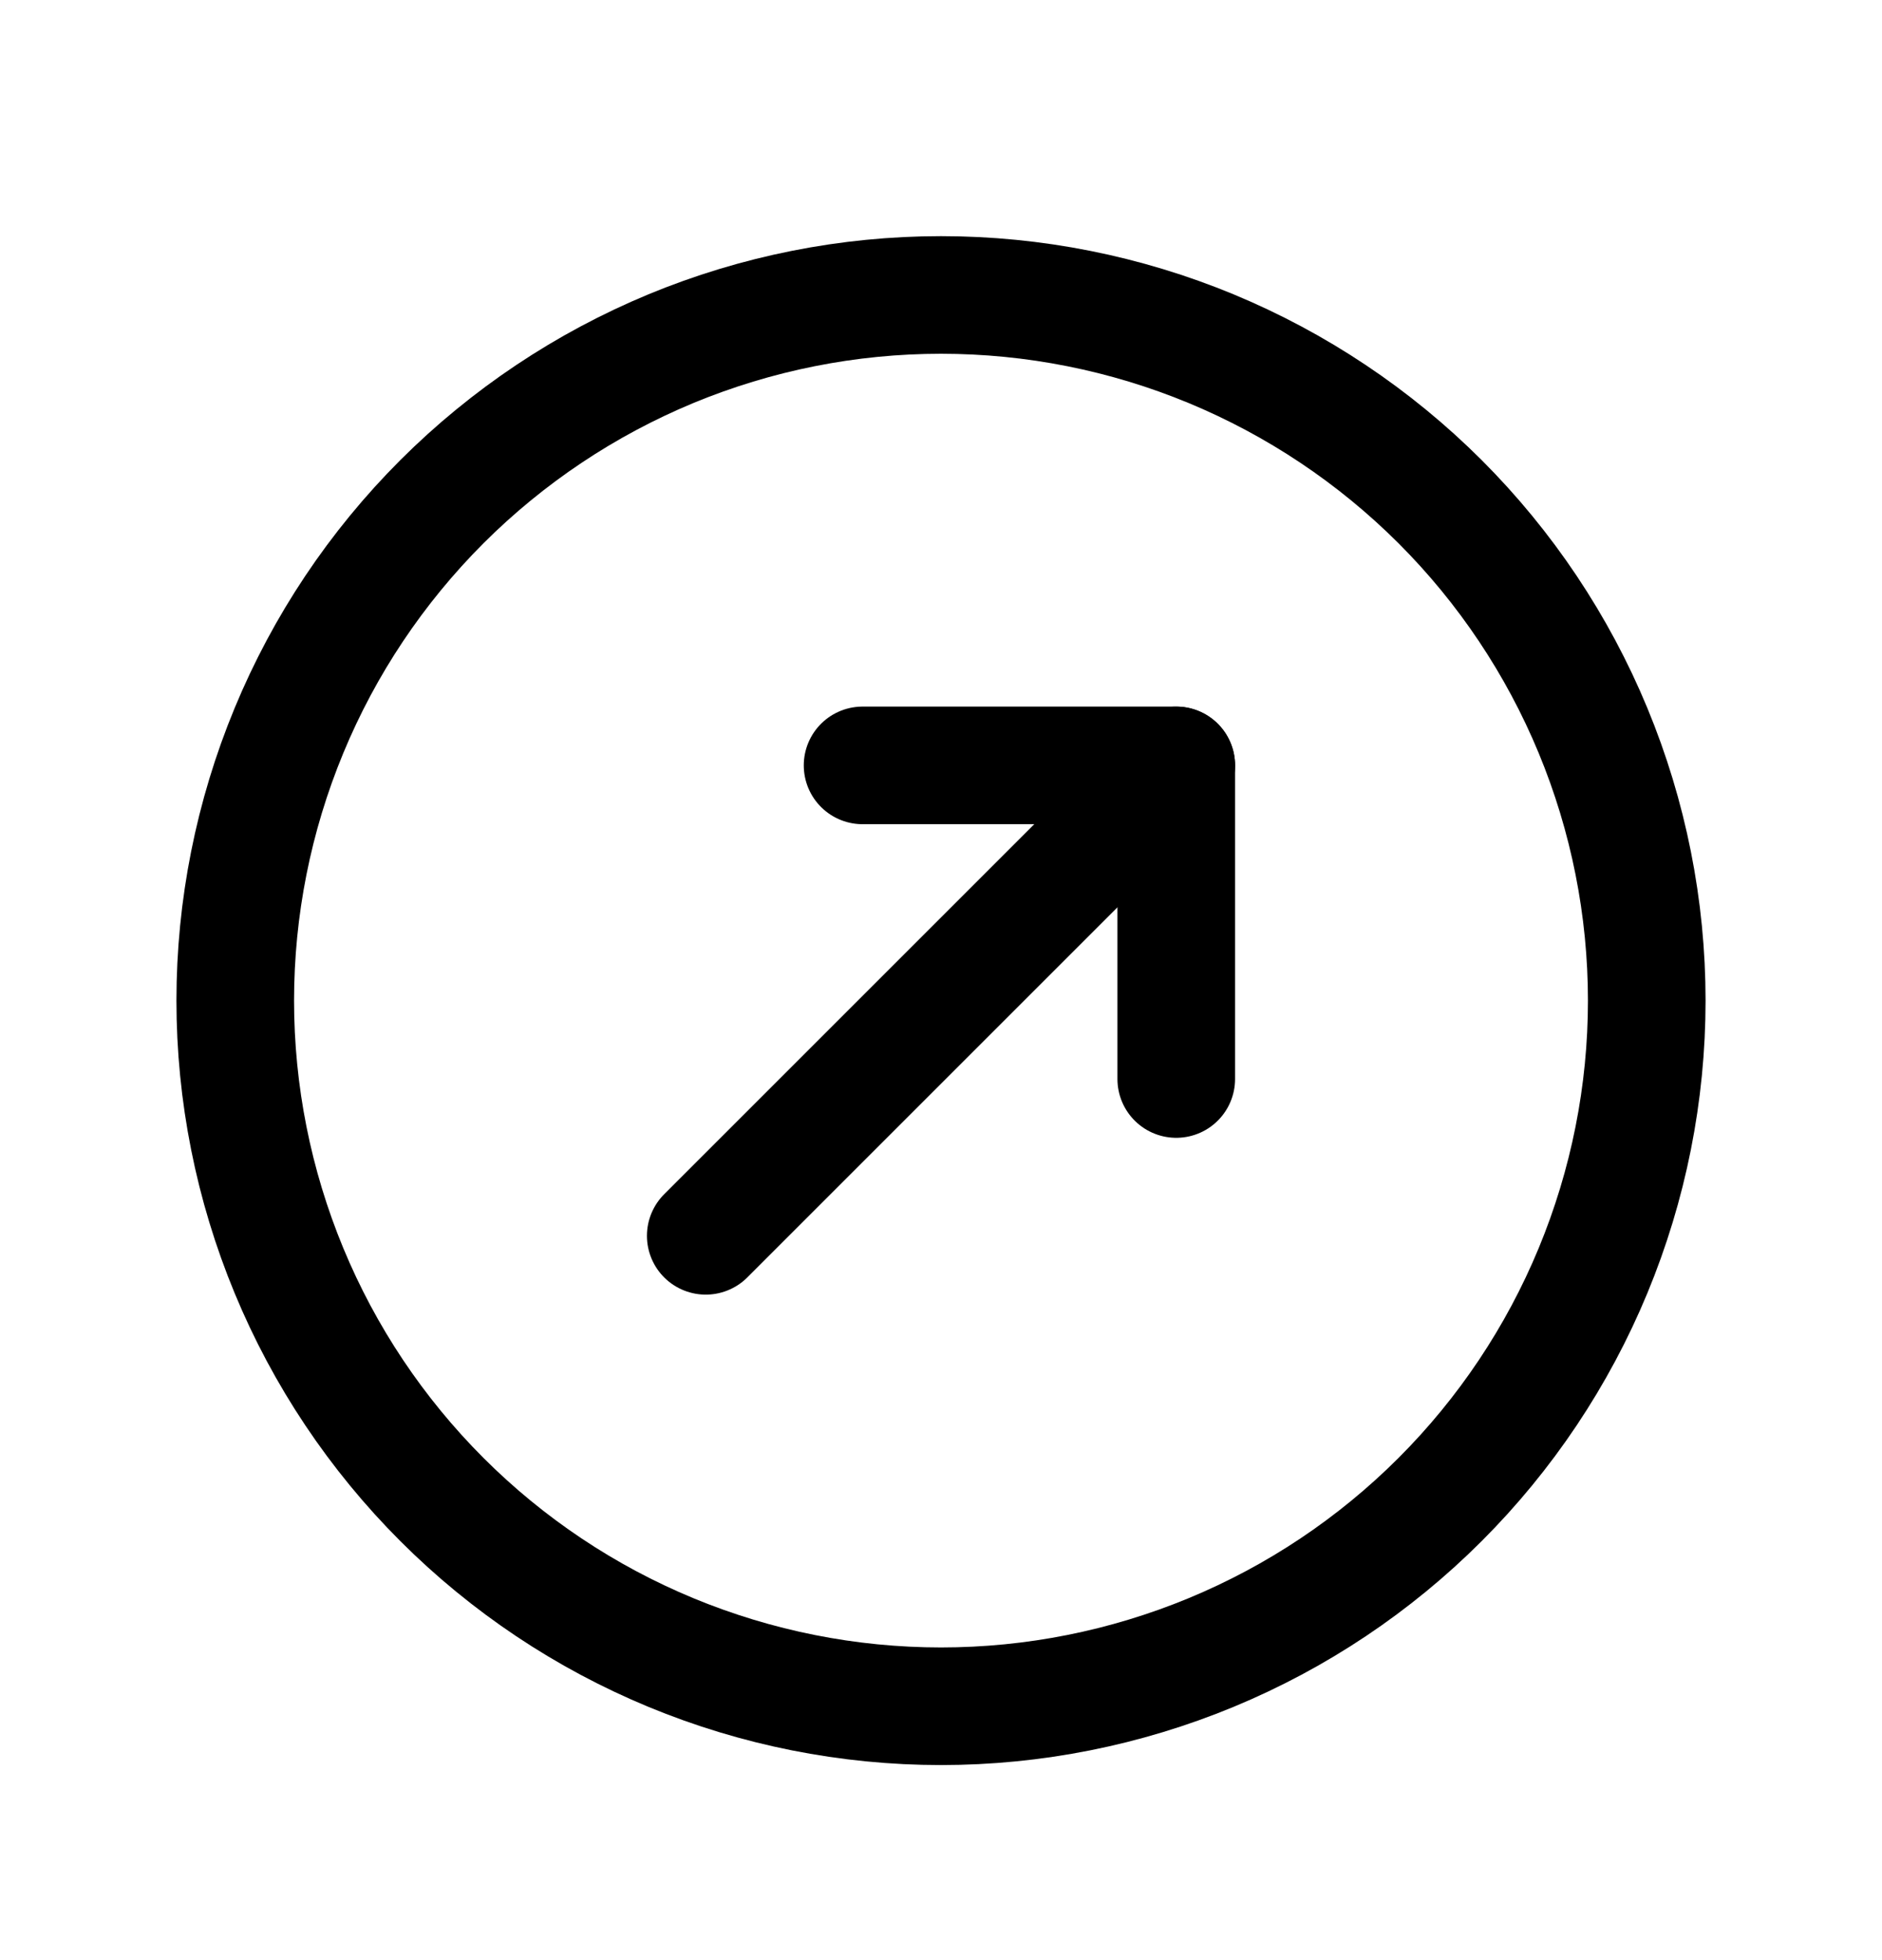<svg width="24" height="25" viewBox="0 0 24 25" fill="none" xmlns="http://www.w3.org/2000/svg">
<g id="Frame" clip-path="url(#clip0_124_2365)">
<path id="Vector" d="M3 12.762C3 13.944 3.233 15.114 3.685 16.206C4.137 17.298 4.8 18.29 5.636 19.126C6.472 19.962 7.464 20.625 8.556 21.077C9.648 21.529 10.818 21.762 12 21.762C13.182 21.762 14.352 21.529 15.444 21.077C16.536 20.625 17.528 19.962 18.364 19.126C19.2 18.29 19.863 17.298 20.315 16.206C20.767 15.114 21 13.944 21 12.762C21 11.58 20.767 10.41 20.315 9.318C19.863 8.226 19.2 7.234 18.364 6.398C17.528 5.563 16.536 4.9 15.444 4.447C14.352 3.995 13.182 3.762 12 3.762C10.818 3.762 9.648 3.995 8.556 4.447C7.464 4.9 6.472 5.563 5.636 6.398C4.8 7.234 4.137 8.226 3.685 9.318C3.233 10.41 3 11.58 3 12.762Z" stroke="black" stroke-width="1.5" stroke-linecap="round" stroke-linejoin="round"/>
<path id="Vector_2" d="M9 15.762L15 9.762" stroke="black" stroke-width="1.5" stroke-linecap="round" stroke-linejoin="round"/>
<path id="Vector_3" d="M11 9.762H15V13.762" stroke="black" stroke-width="1.5" stroke-linecap="round" stroke-linejoin="round"/>
</g>
<defs>
<clipPath id="clip0_124_2365">
<rect width="24" height="24" fill="white" transform="translate(0 0.762)"/>
</clipPath>
</defs>
</svg>
